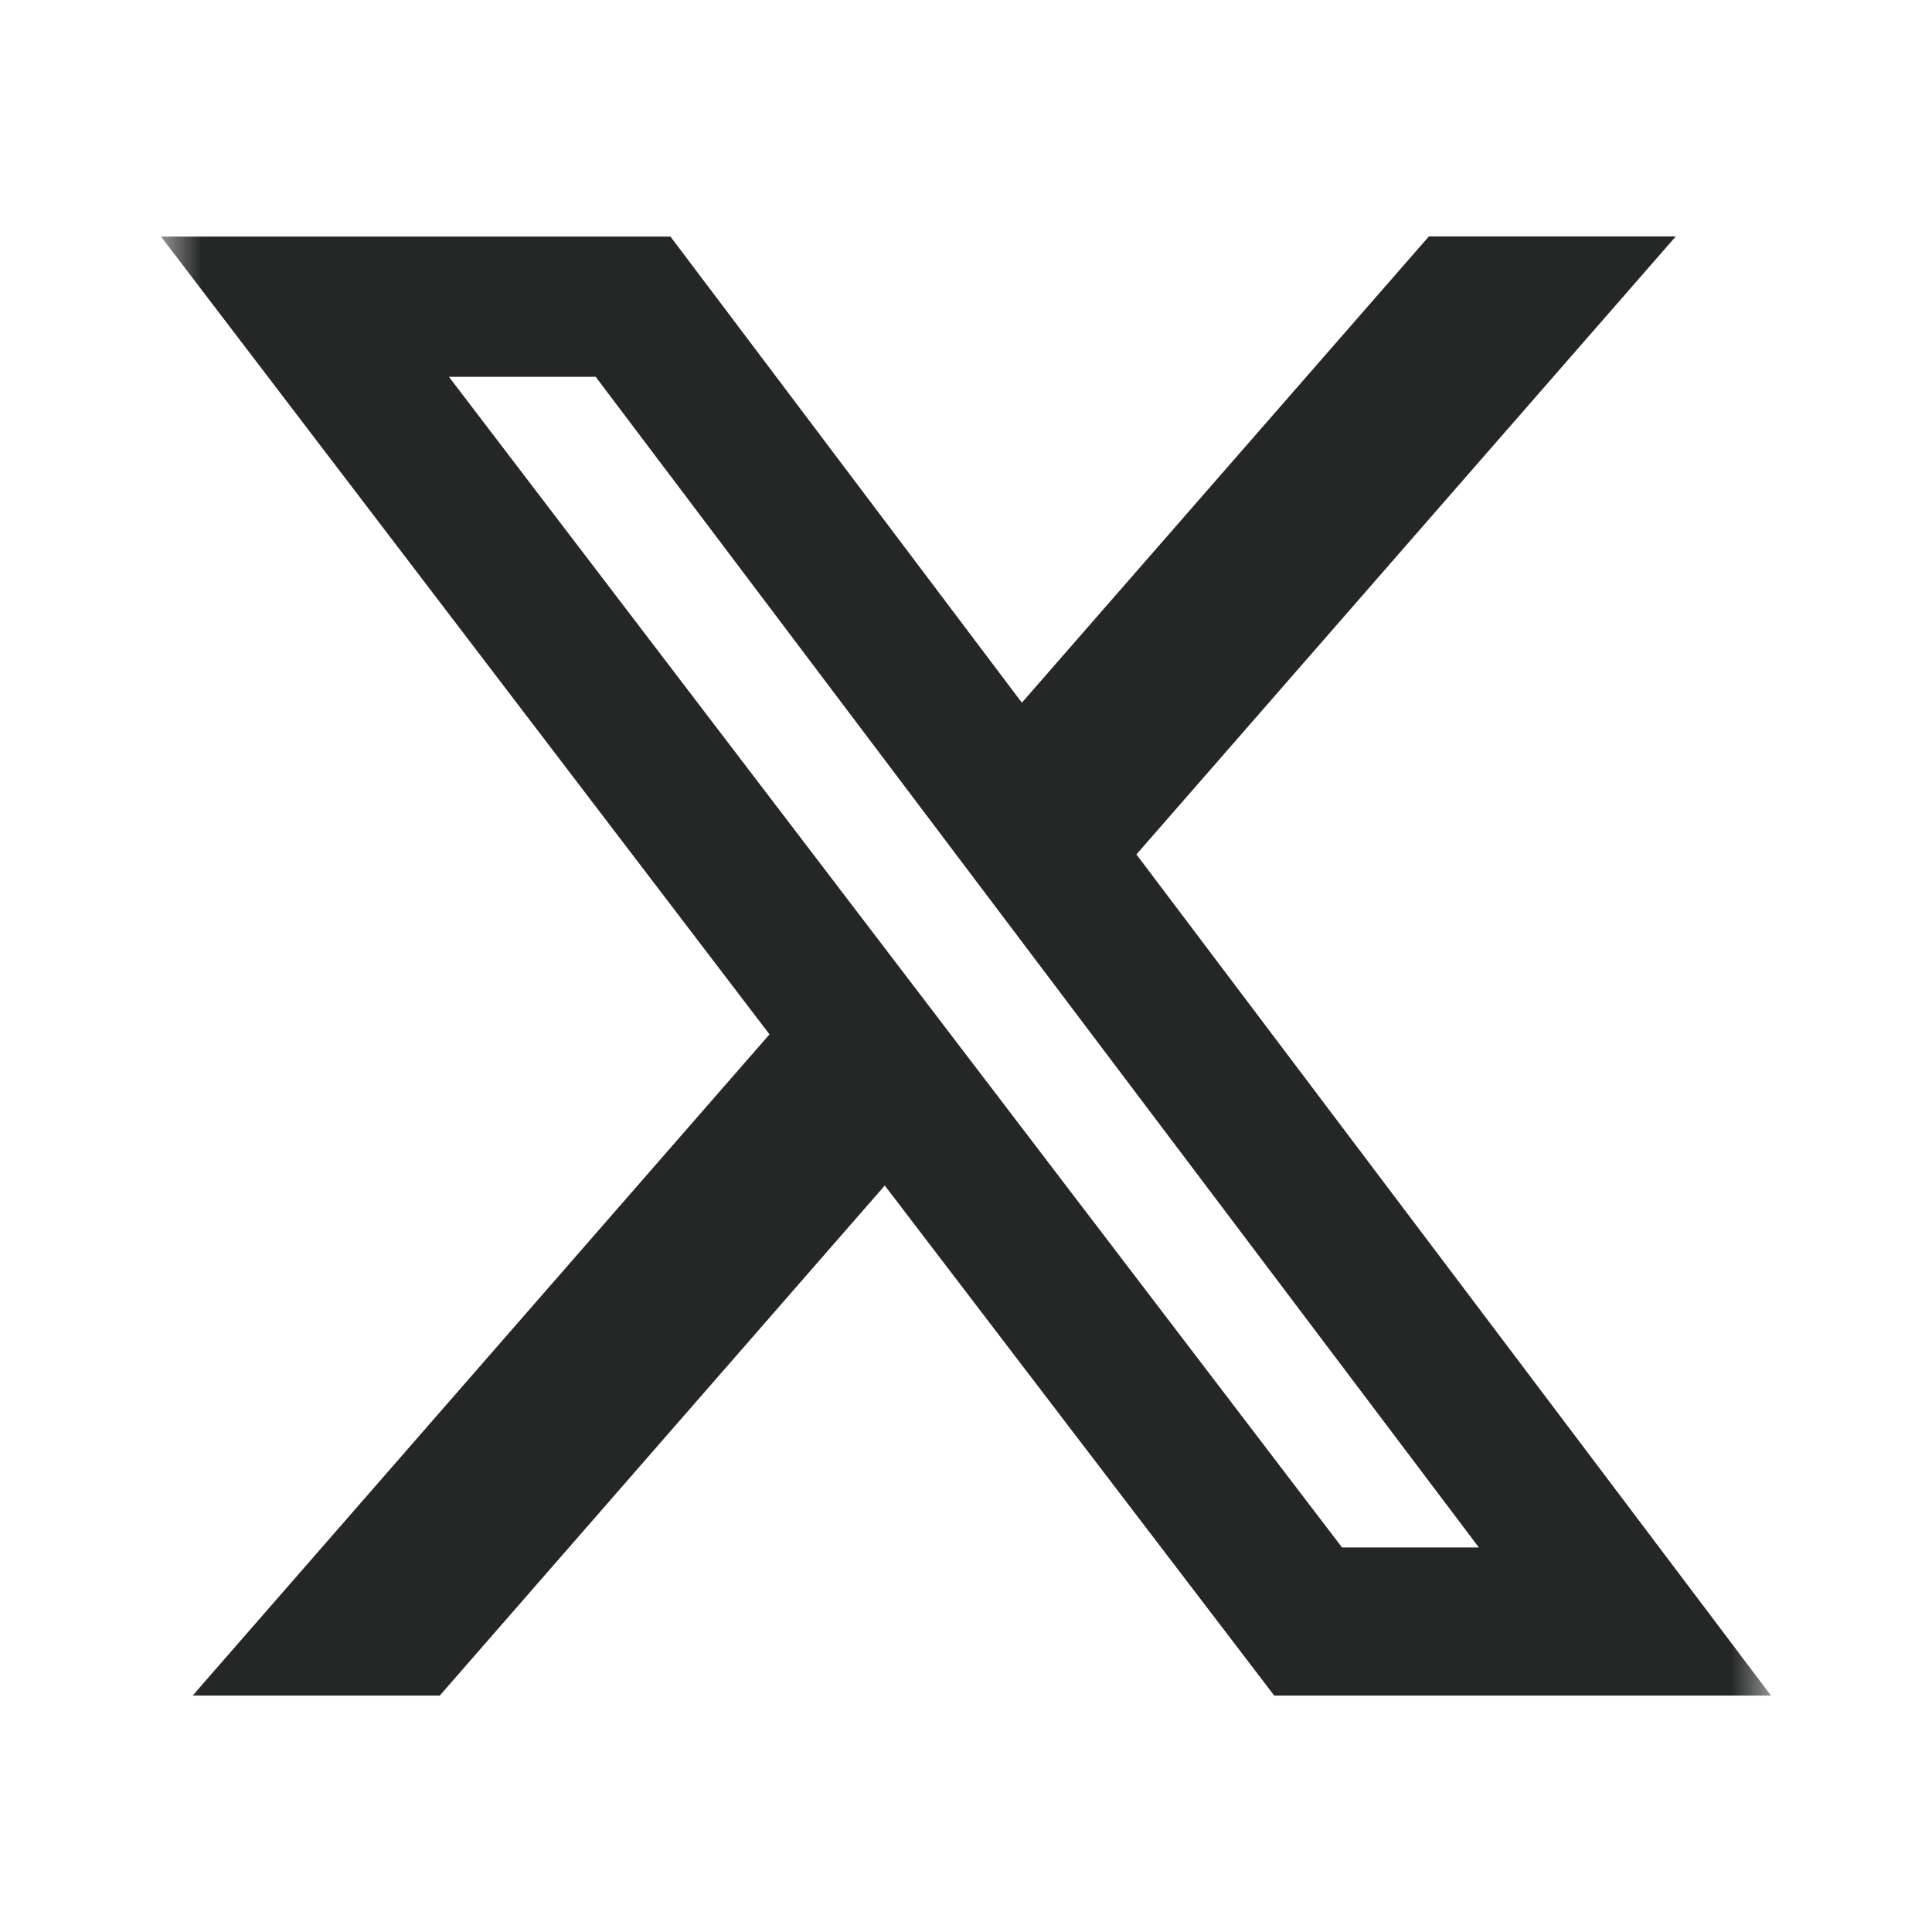 <svg width="24" height="24" viewBox="0 0 24 24" fill="none" xmlns="http://www.w3.org/2000/svg">
<mask id="mask0_159_727" style="mask-type:luminance" maskUnits="userSpaceOnUse" x="2" y="2" width="20" height="20">
<path d="M2 2H22V22H2V2Z" fill="white"/>
</mask>
<g mask="url(#mask0_159_727)">
<path d="M17.75 2.937H20.817L14.117 10.614L22 21.063H15.829L10.991 14.727L5.463 21.063H2.393L9.559 12.849L2 2.939H8.329L12.694 8.729L17.75 2.937ZM16.671 19.223H18.371L7.4 4.681H5.577L16.671 19.223Z" fill="#252626"/>
</g>
</svg>
